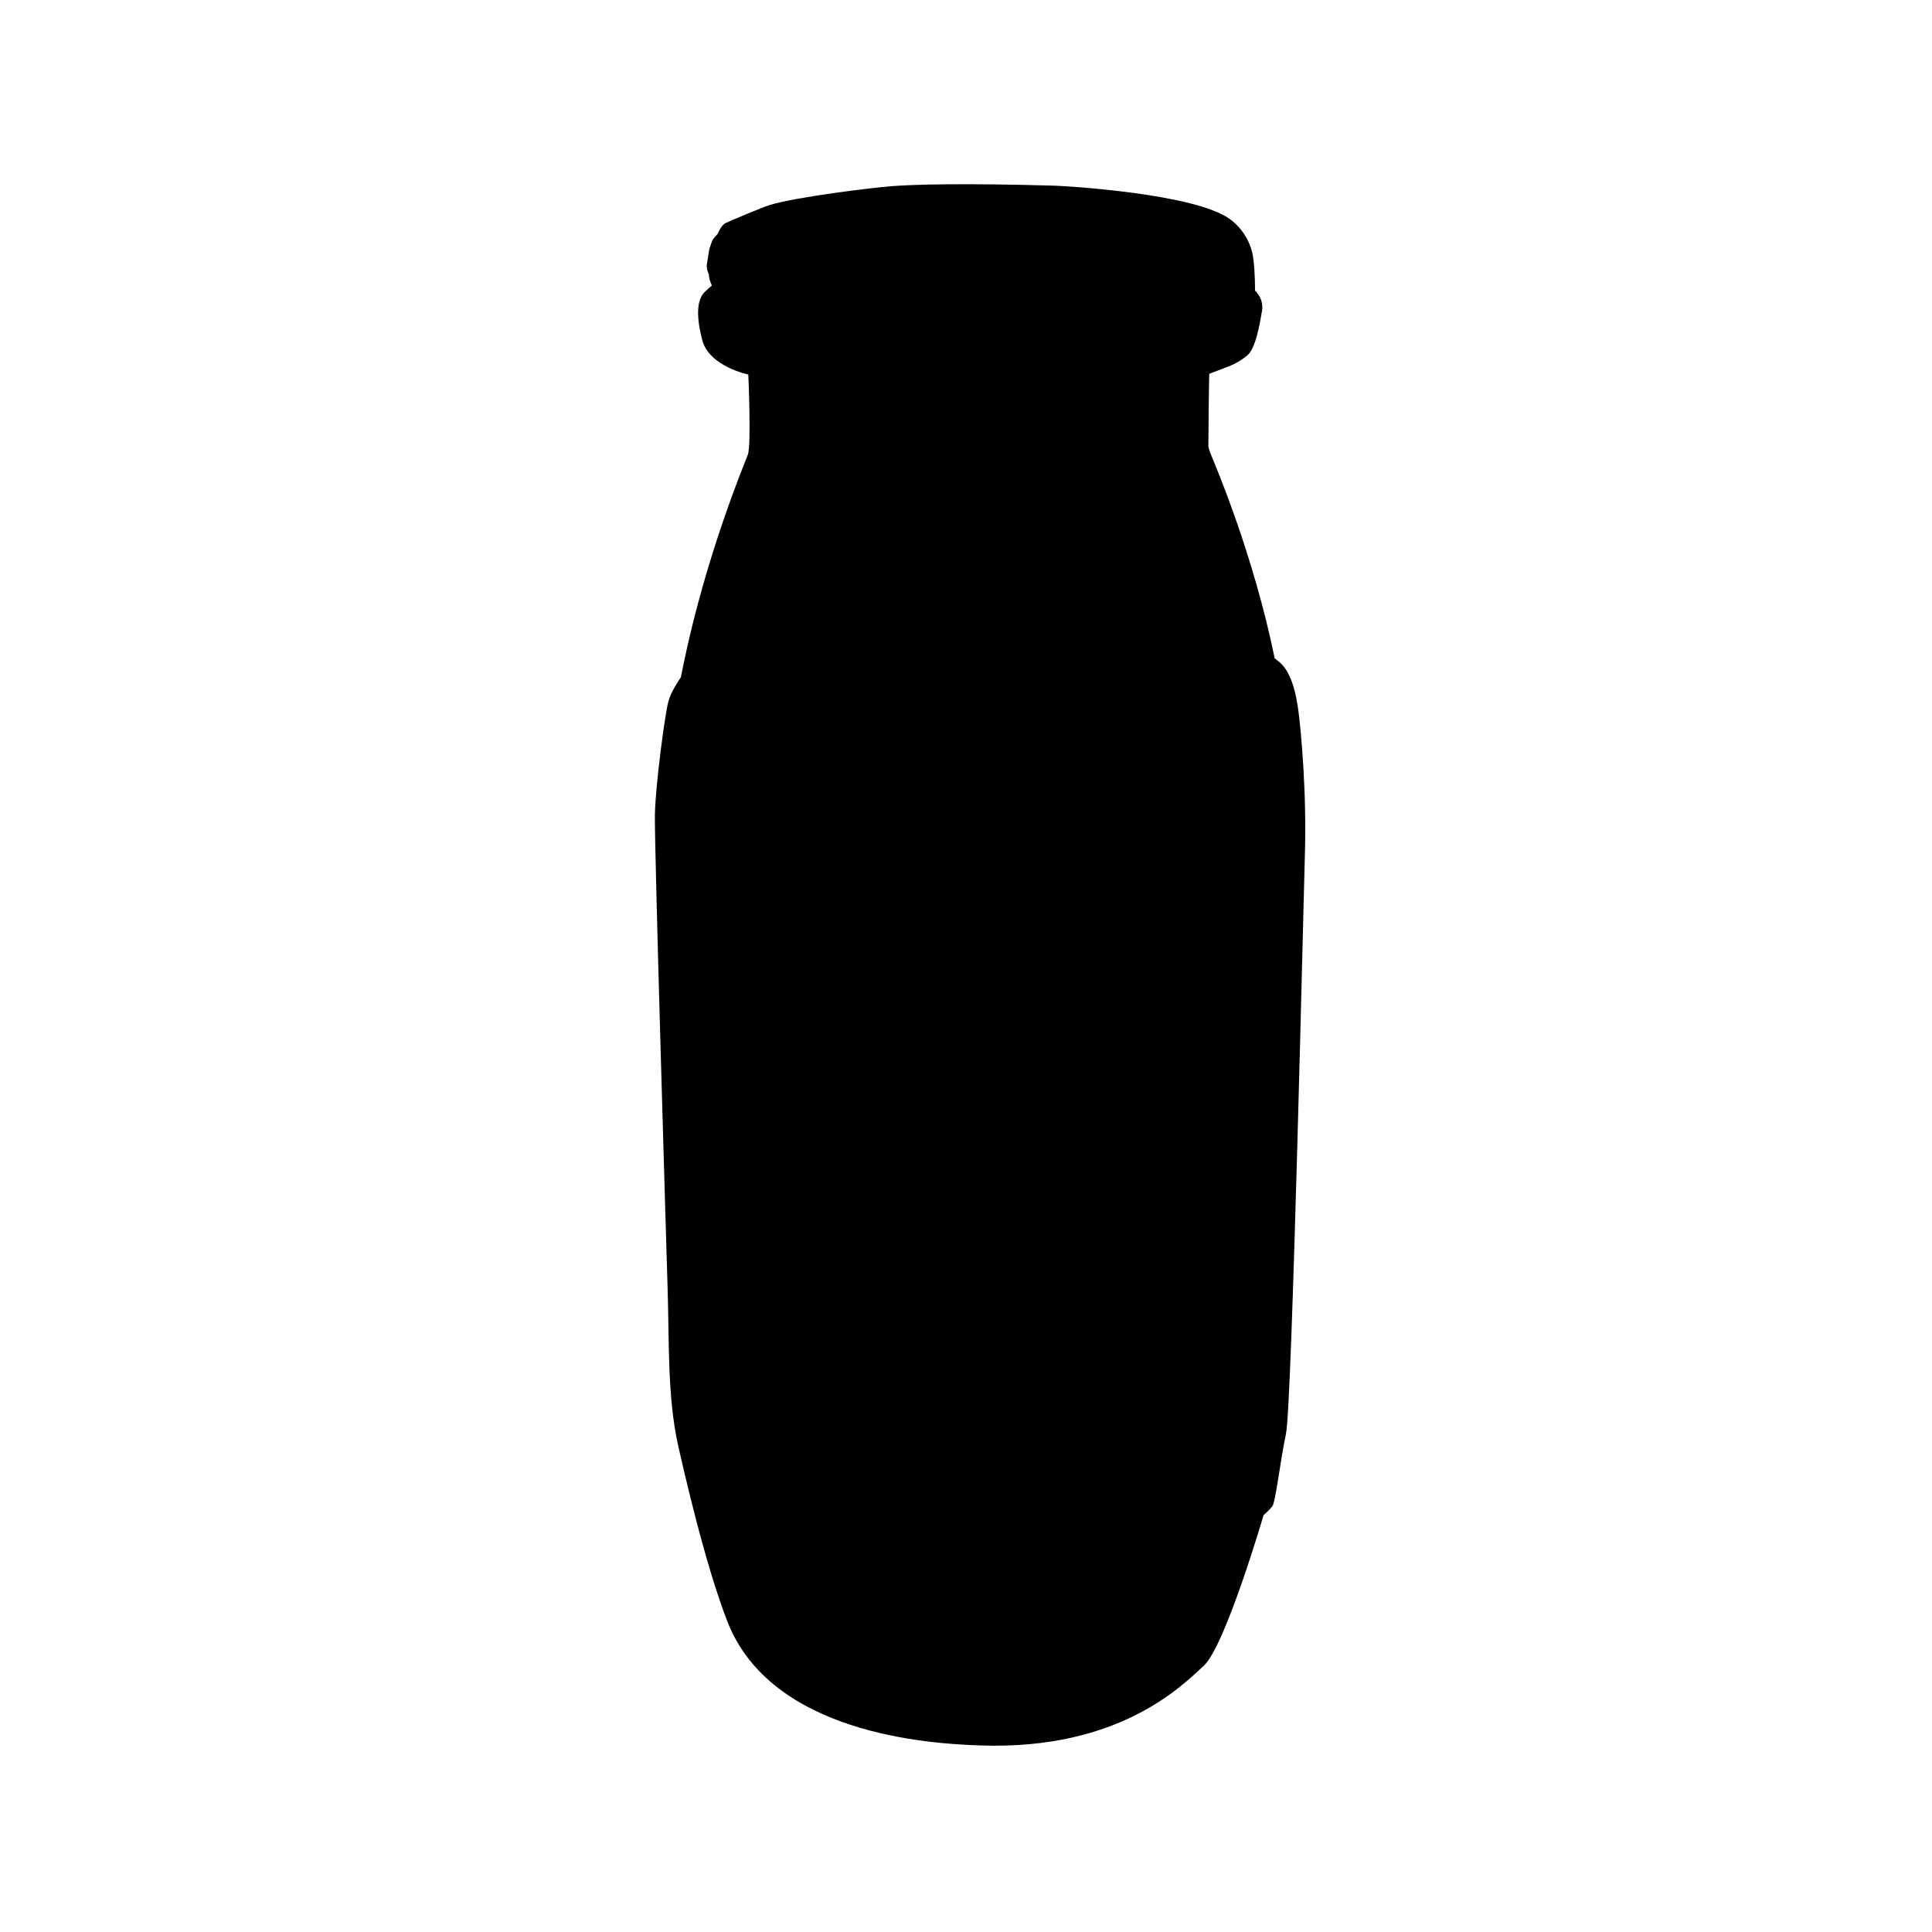 <?xml version="1.0" encoding="UTF-8"?>
<!-- Uploaded to: ICON Repo, www.svgrepo.com, Generator: ICON Repo Mixer Tools -->
<svg fill="#000000" width="800px" height="800px" version="1.1" viewBox="144 144 512 512" xmlns="http://www.w3.org/2000/svg">
 <path d="m404.19 606.57c-14.355-0.418-55.797-3.18-67.41-32.812-6.039-15.539-11.527-39.977-12.957-46.145-3.027-13.273-2.449-28.25-2.906-42.305-0.43-14.035-3.5-116.97-3.367-125.36 0.18-8.414 2.762-27.188 3.551-29.945 0.742-2.762 2.422-5.047 3.344-6.559 1.078-5.356 5.488-28.555 17.746-58.961 0.938-2.422 0.121-21.23 0.121-21.23s-10.418-2.125-12.223-9.184c-1.82-7.004-1.215-10.973 0.77-12.793 1.965-1.848 1.805-1.535 1.805-1.535l-0.645-1.707-0.195-1.441s-0.684-1.281-0.5-2.508c0.195-1.211 0.645-4.051 0.645-4.051s0.613-1.949 0.941-2.543c0.367-0.562 1.266-1.492 1.266-1.492s0.945-2.359 2.141-2.898c1.152-0.539 9.34-4.051 11.754-4.793 6.941-2.102 26.57-4.523 32.254-4.973 5.633-0.441 18.477-0.832 43.117-0.133 2.727 0.082 37.465 2.047 46.652 8.977 3.461 2.613 5.578 6.492 6.055 10.41 0.5 3.894 0.441 8.43 0.441 8.43s2.453 2.117 1.848 5.426c-0.578 3.324-1.637 9.992-4.016 11.859-3.199 2.492-4.481 2.602-9.949 4.758-0.102 1.402-0.238 17.855-0.238 18.836 0 0.969 0.344 1.75 1.133 3.664 0.754 1.91 10.82 25.391 16.434 52.875 1.281 1.168 4.906 2.543 6.367 14.555 0.539 4.445 2.195 20.551 1.617 38.391-0.25 7.438-3.367 144.98-4.984 152.57-1.598 7.57-2.734 18.141-3.648 19.27-0.922 1.133-2.289 2.293-2.289 2.293s-10.121 34.633-15.844 39.922c-5.742 5.273-22.324 22.285-58.828 21.133"/>
</svg>
